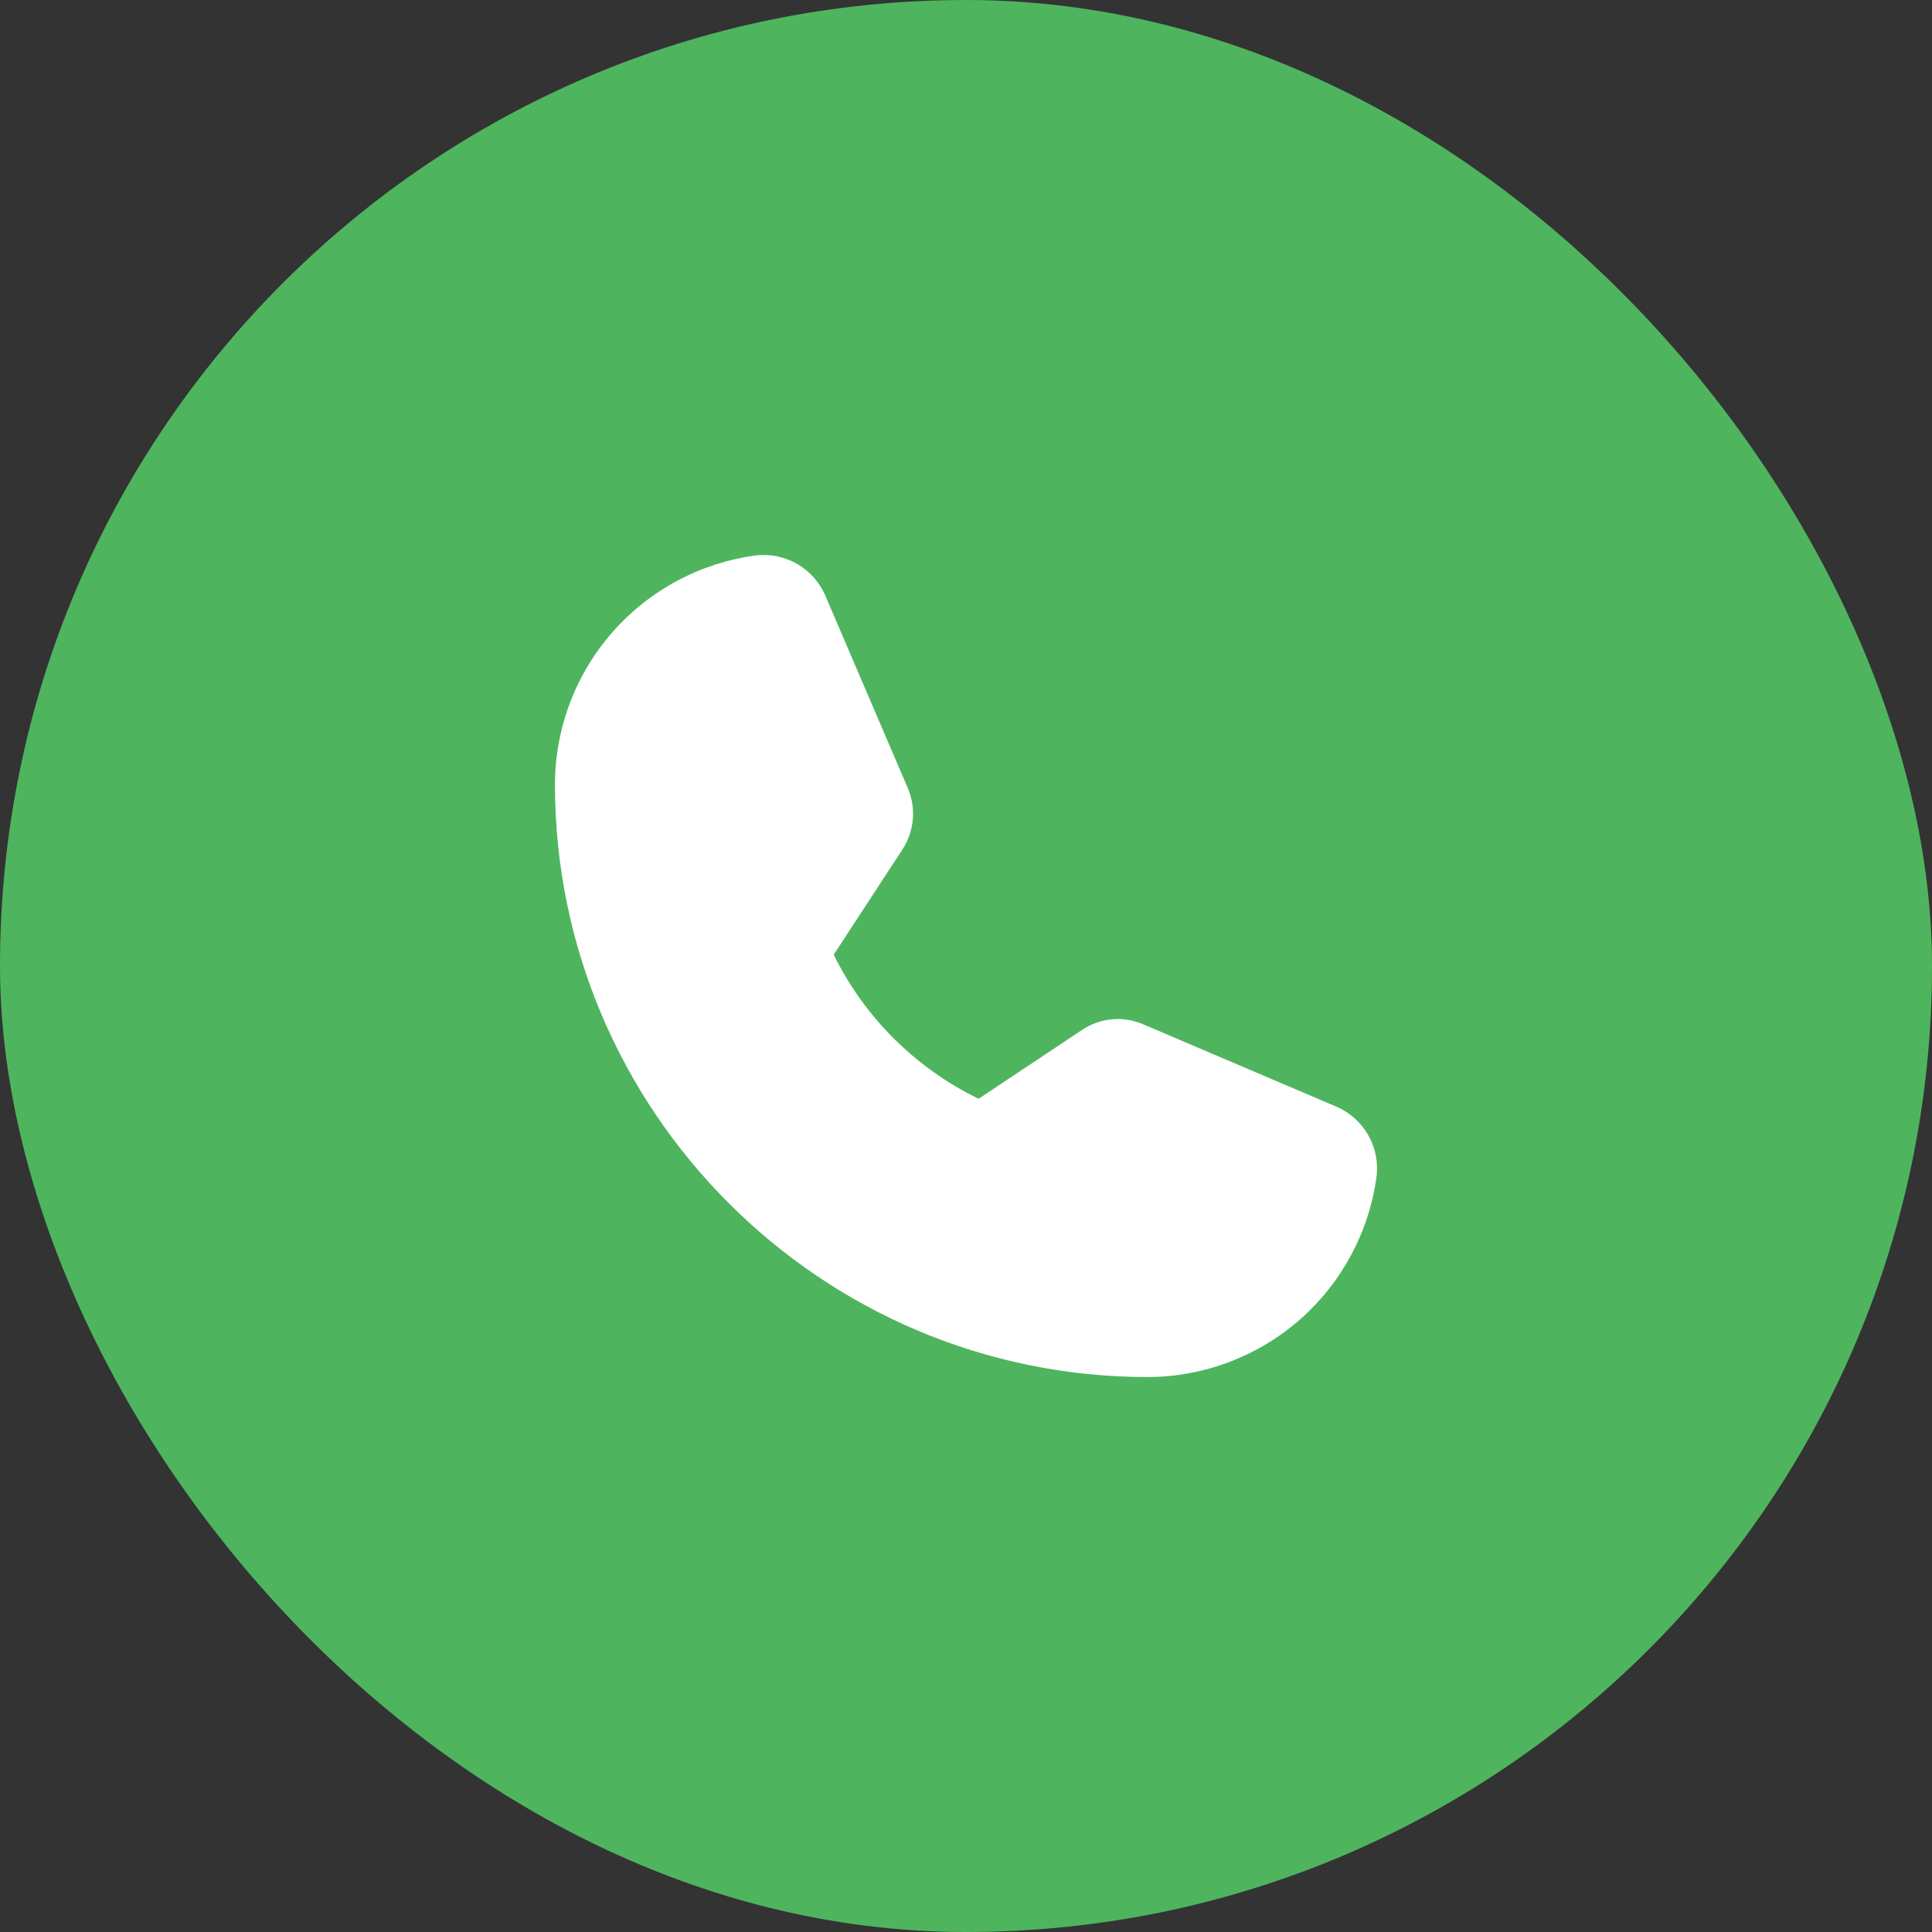 <?xml version="1.0" encoding="UTF-8"?> <svg xmlns="http://www.w3.org/2000/svg" width="33" height="33" viewBox="0 0 33 33" fill="none"><rect x="0" y="0" width="33" height="33" fill="#333333" stroke="none"/> <rect width="33" height="33" rx="16.5" fill="#4EB55E"></rect> <path d="M23.514 20.083C23.39 21.032 22.924 21.904 22.206 22.537C21.486 23.169 20.562 23.519 19.605 23.521C14.022 23.521 9.479 18.979 9.479 13.396C9.482 12.438 9.831 11.514 10.464 10.795C11.096 10.076 11.968 9.611 12.918 9.486C13.16 9.46 13.404 9.511 13.615 9.632C13.826 9.753 13.993 9.939 14.092 10.162L15.505 13.459C15.579 13.63 15.608 13.817 15.591 14.002C15.574 14.188 15.51 14.366 15.407 14.521L14.24 16.307C14.768 17.379 15.639 18.245 16.715 18.768L18.48 17.593C18.634 17.489 18.813 17.426 18.998 17.41C19.184 17.394 19.371 17.426 19.541 17.502L22.839 18.908C23.061 19.007 23.247 19.174 23.368 19.385C23.49 19.596 23.541 19.84 23.514 20.083V20.083Z" fill="white"></path> </svg> 